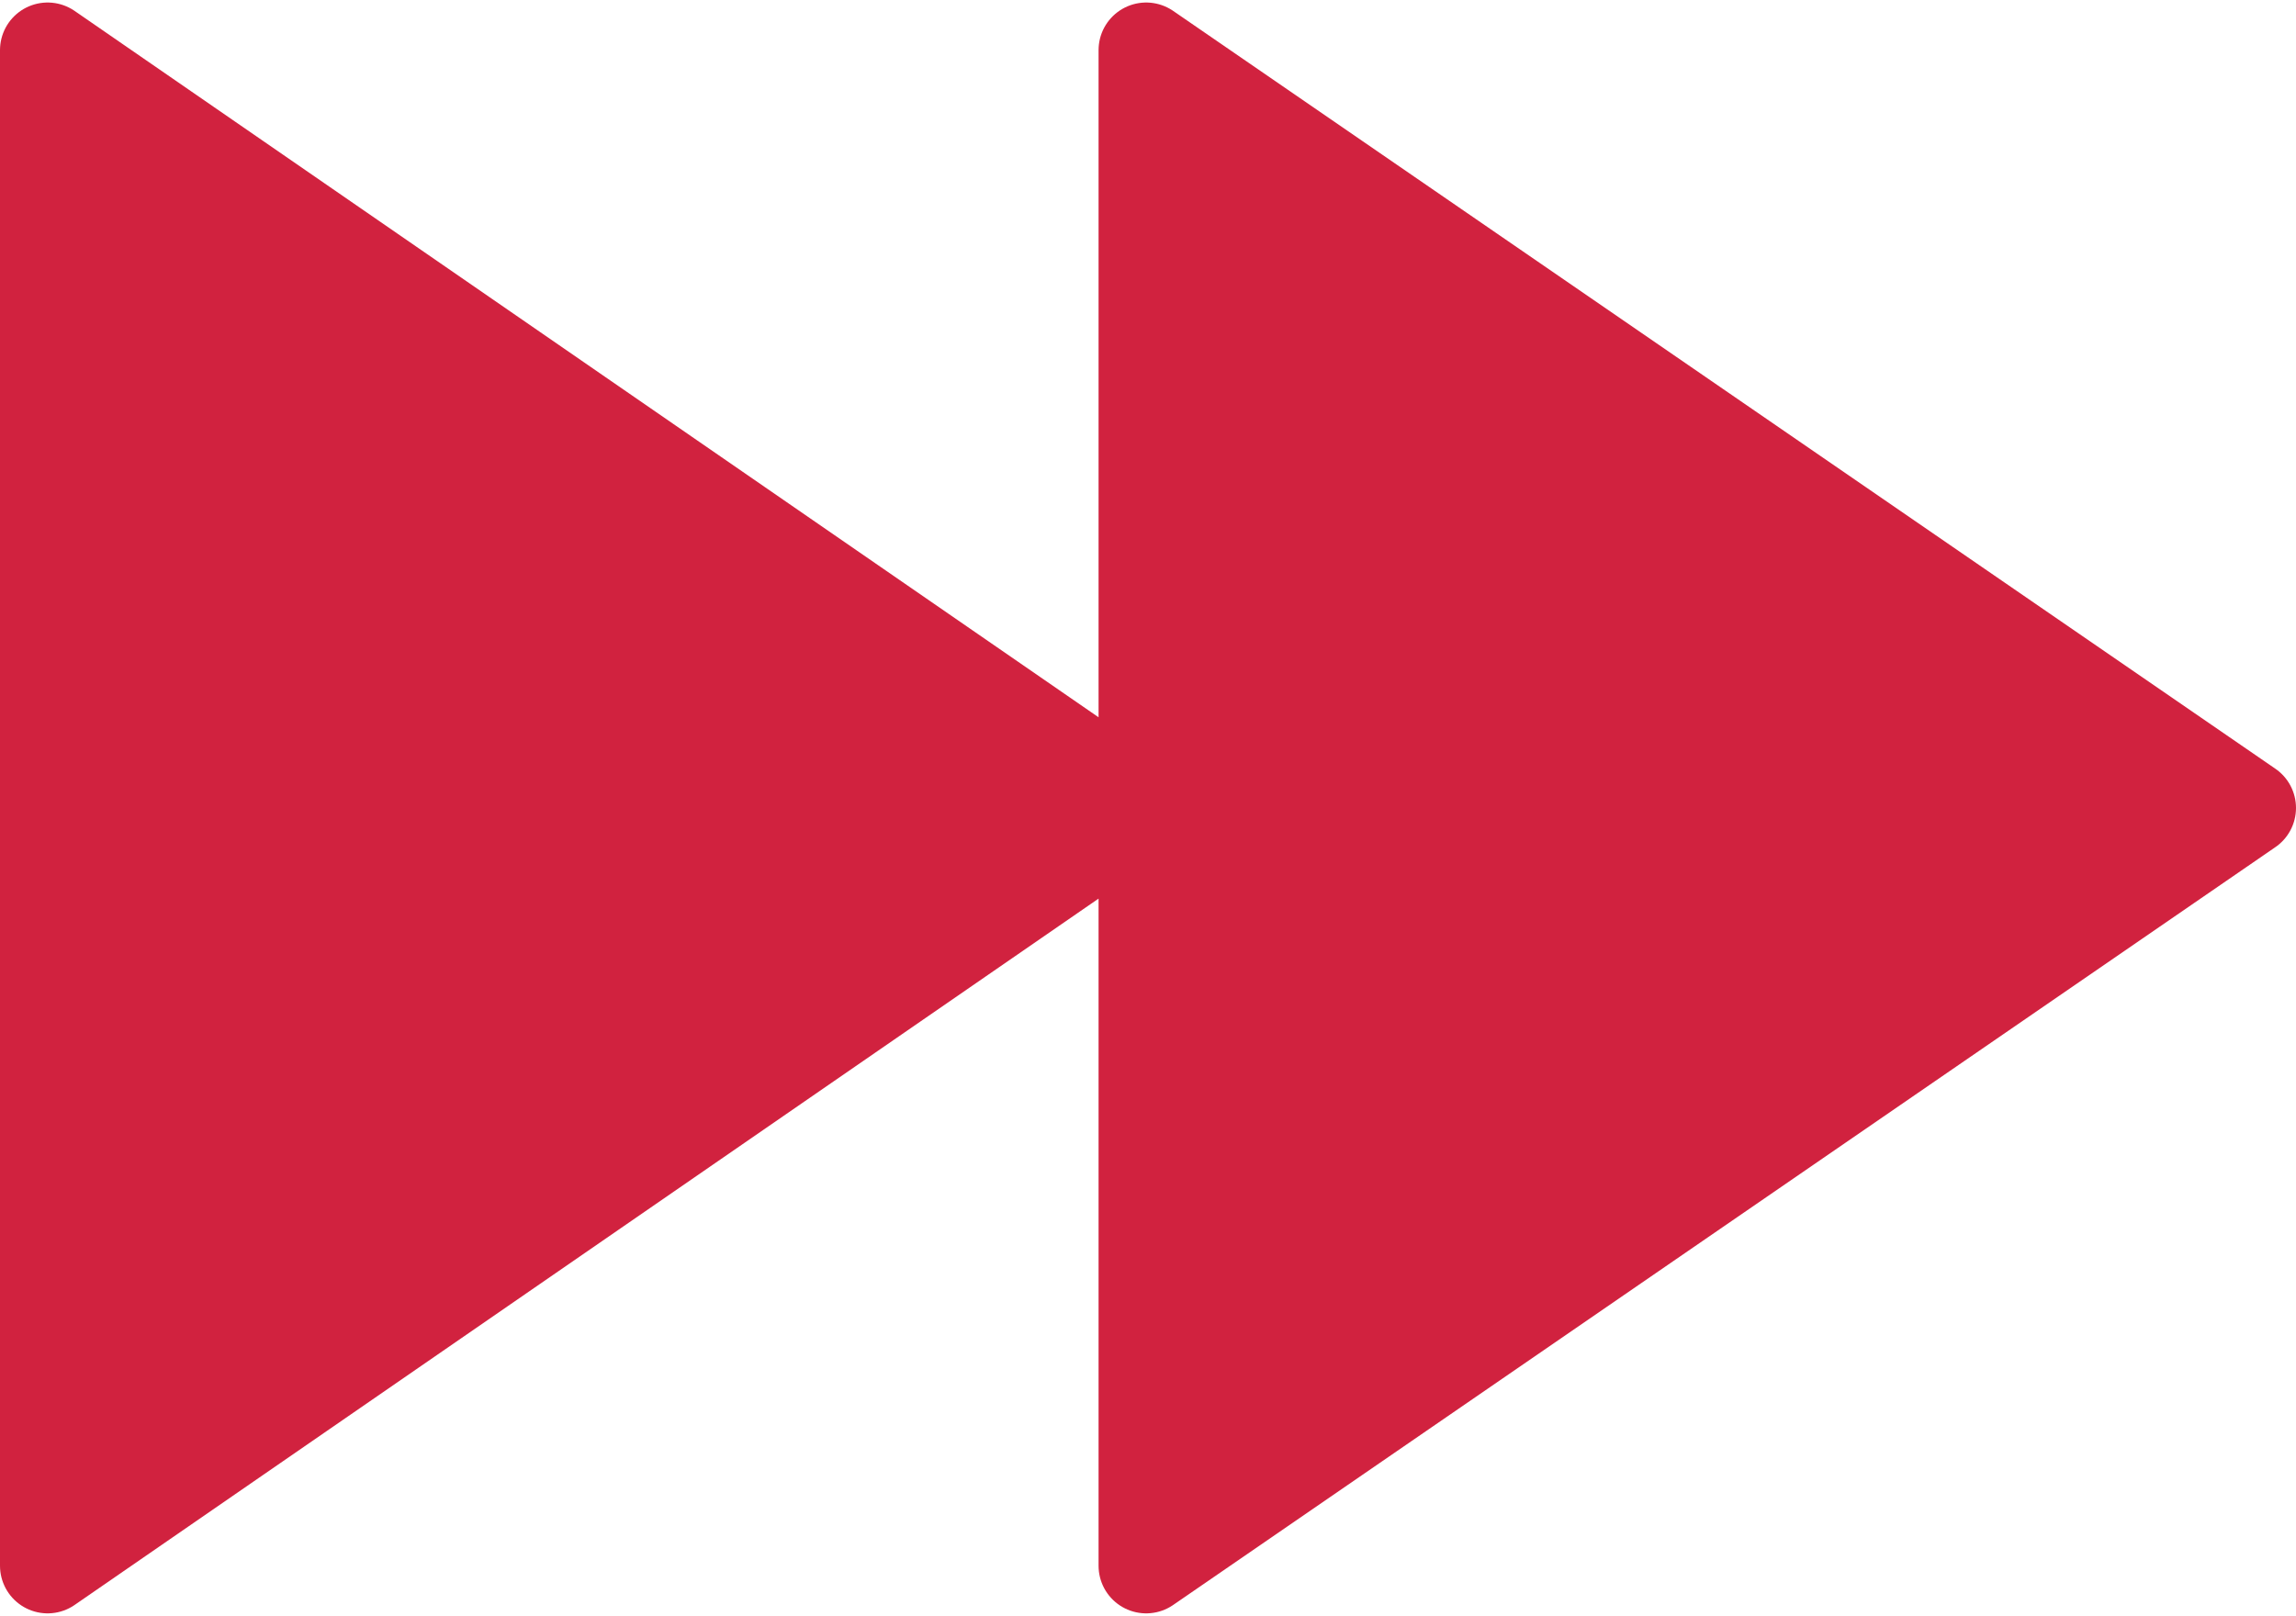 <?xml version="1.0" encoding="UTF-8"?> <svg xmlns="http://www.w3.org/2000/svg" xmlns:xlink="http://www.w3.org/1999/xlink" xmlns:xodm="http://www.corel.com/coreldraw/odm/2003" xml:space="preserve" width="152px" height="107px" version="1.1" style="shape-rendering:geometricPrecision; text-rendering:geometricPrecision; image-rendering:optimizeQuality; fill-rule:evenodd; clip-rule:evenodd" viewBox="0 0 6.27 4.4"> <defs> <style type="text/css"> .str0 {stroke:#D1223F;stroke-width:0.26;stroke-linejoin:round;stroke-miterlimit:10} .fil0 {fill:#D1223F} </style> </defs> <g id="Слой_x0020_1">  <polygon class="fil0 str0" points="0.13,4.27 3.13,2.2 3.13,4.27 6.14,2.2 3.13,0.13 3.13,2.2 0.13,0.13 "></polygon> </g> </svg> 